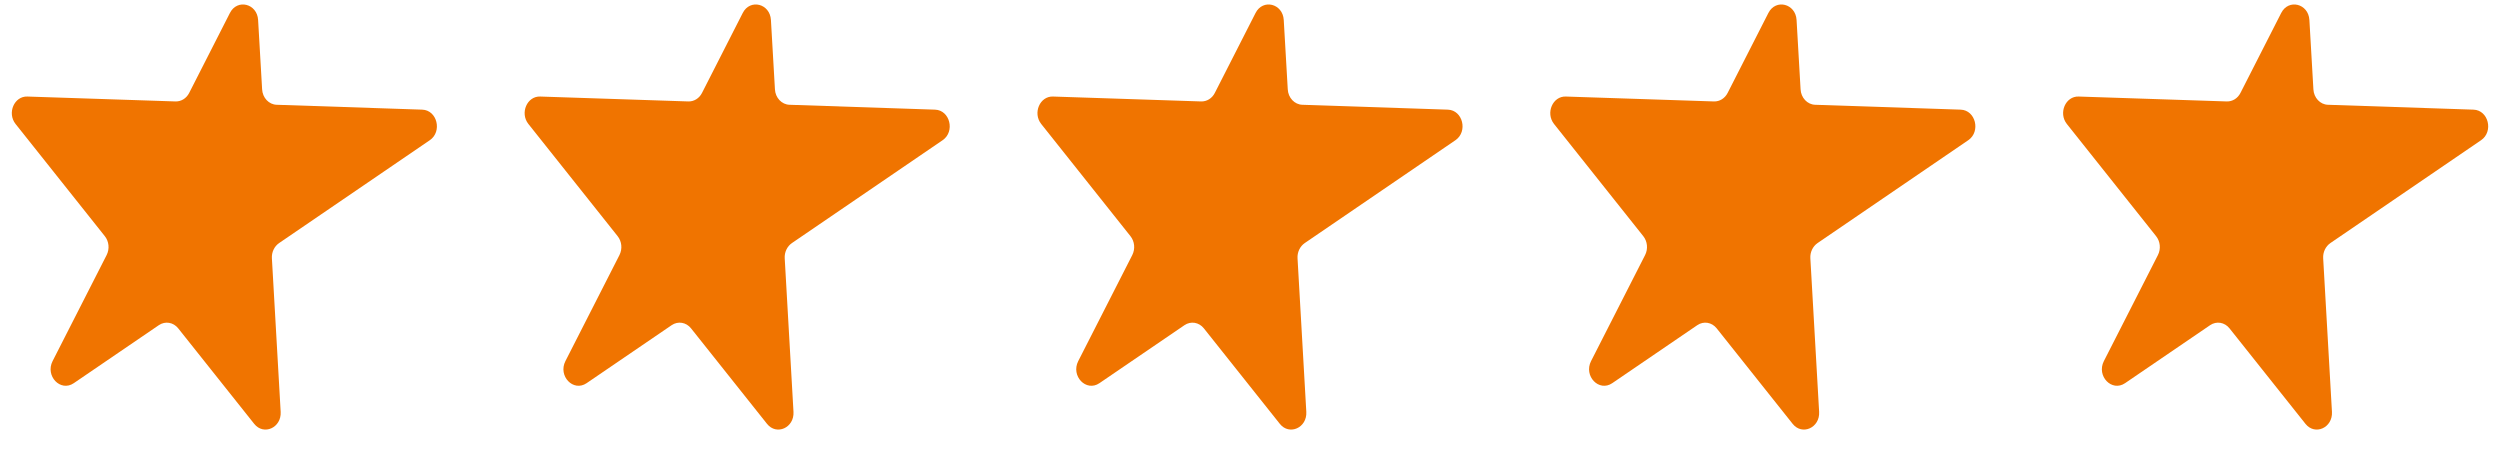 <svg width="78" height="14" viewBox="0 0 78 14" fill="none" xmlns="http://www.w3.org/2000/svg">
<path d="M8.7 7.589L13.409 4.375C13.805 4.105 13.64 3.438 13.174 3.421L8.633 3.269C8.39 3.262 8.191 3.051 8.178 2.786L8.053 0.624C8.024 0.111 7.402 -0.046 7.173 0.406L5.902 2.9C5.816 3.069 5.653 3.17 5.476 3.165L0.854 3.012C0.444 2.997 0.216 3.527 0.485 3.867L3.27 7.368C3.401 7.532 3.424 7.767 3.327 7.958L1.641 11.266C1.404 11.732 1.888 12.237 2.302 11.955L4.956 10.145C5.153 10.011 5.408 10.053 5.56 10.244L7.931 13.224C8.227 13.596 8.784 13.346 8.757 12.852L8.483 8.057C8.472 7.869 8.558 7.688 8.705 7.586L8.7 7.589Z" fill="#F07400"/>
<path d="M24.7 7.589L29.409 4.375C29.805 4.105 29.64 3.438 29.174 3.421L24.633 3.269C24.39 3.262 24.191 3.051 24.178 2.786L24.053 0.624C24.024 0.111 23.402 -0.046 23.173 0.406L21.902 2.9C21.816 3.069 21.653 3.17 21.476 3.165L16.854 3.012C16.444 2.997 16.216 3.527 16.485 3.867L19.27 7.368C19.401 7.532 19.424 7.767 19.327 7.958L17.641 11.266C17.404 11.732 17.888 12.237 18.302 11.955L20.956 10.145C21.153 10.011 21.408 10.053 21.56 10.244L23.931 13.224C24.227 13.596 24.784 13.346 24.757 12.852L24.483 8.057C24.472 7.869 24.558 7.688 24.705 7.586L24.7 7.589Z" fill="#F07400"/>
<path d="M40.7 7.589L45.409 4.375C45.805 4.105 45.64 3.438 45.174 3.421L40.633 3.269C40.39 3.262 40.191 3.051 40.178 2.786L40.053 0.624C40.024 0.111 39.402 -0.046 39.173 0.406L37.902 2.9C37.816 3.069 37.653 3.17 37.476 3.165L32.854 3.012C32.444 2.997 32.216 3.527 32.485 3.867L35.27 7.368C35.401 7.532 35.424 7.767 35.327 7.958L33.641 11.266C33.404 11.732 33.888 12.237 34.302 11.955L36.956 10.145C37.153 10.011 37.408 10.053 37.56 10.244L39.931 13.224C40.227 13.596 40.784 13.346 40.757 12.852L40.483 8.057C40.472 7.869 40.558 7.688 40.705 7.586L40.7 7.589Z" fill="#F07400"/>
<path d="M56.7 7.589L61.409 4.375C61.805 4.105 61.64 3.438 61.174 3.421L56.633 3.269C56.39 3.262 56.191 3.051 56.178 2.786L56.053 0.624C56.024 0.111 55.402 -0.046 55.173 0.406L53.902 2.9C53.816 3.069 53.653 3.17 53.476 3.165L48.854 3.012C48.444 2.997 48.216 3.527 48.485 3.867L51.27 7.368C51.401 7.532 51.424 7.767 51.327 7.958L49.641 11.266C49.404 11.732 49.888 12.237 50.302 11.955L52.956 10.145C53.153 10.011 53.408 10.053 53.56 10.244L55.931 13.224C56.227 13.596 56.784 13.346 56.757 12.852L56.483 8.057C56.472 7.869 56.558 7.688 56.705 7.586L56.7 7.589Z" fill="#F07400"/>
<path d="M72.7 7.589L77.409 4.375C77.805 4.105 77.64 3.438 77.174 3.421L72.632 3.269C72.39 3.262 72.191 3.051 72.178 2.786L72.053 0.624C72.024 0.111 71.402 -0.046 71.173 0.406L69.902 2.9C69.816 3.069 69.653 3.17 69.476 3.165L64.854 3.012C64.444 2.997 64.216 3.527 64.485 3.867L67.27 7.368C67.401 7.532 67.424 7.767 67.327 7.958L65.641 11.266C65.403 11.732 65.888 12.237 66.302 11.955L68.956 10.145C69.153 10.011 69.408 10.053 69.56 10.244L71.931 13.224C72.228 13.596 72.784 13.346 72.757 12.852L72.483 8.057C72.472 7.869 72.558 7.688 72.705 7.586L72.7 7.589Z" fill="#F07400"/>
</svg>
